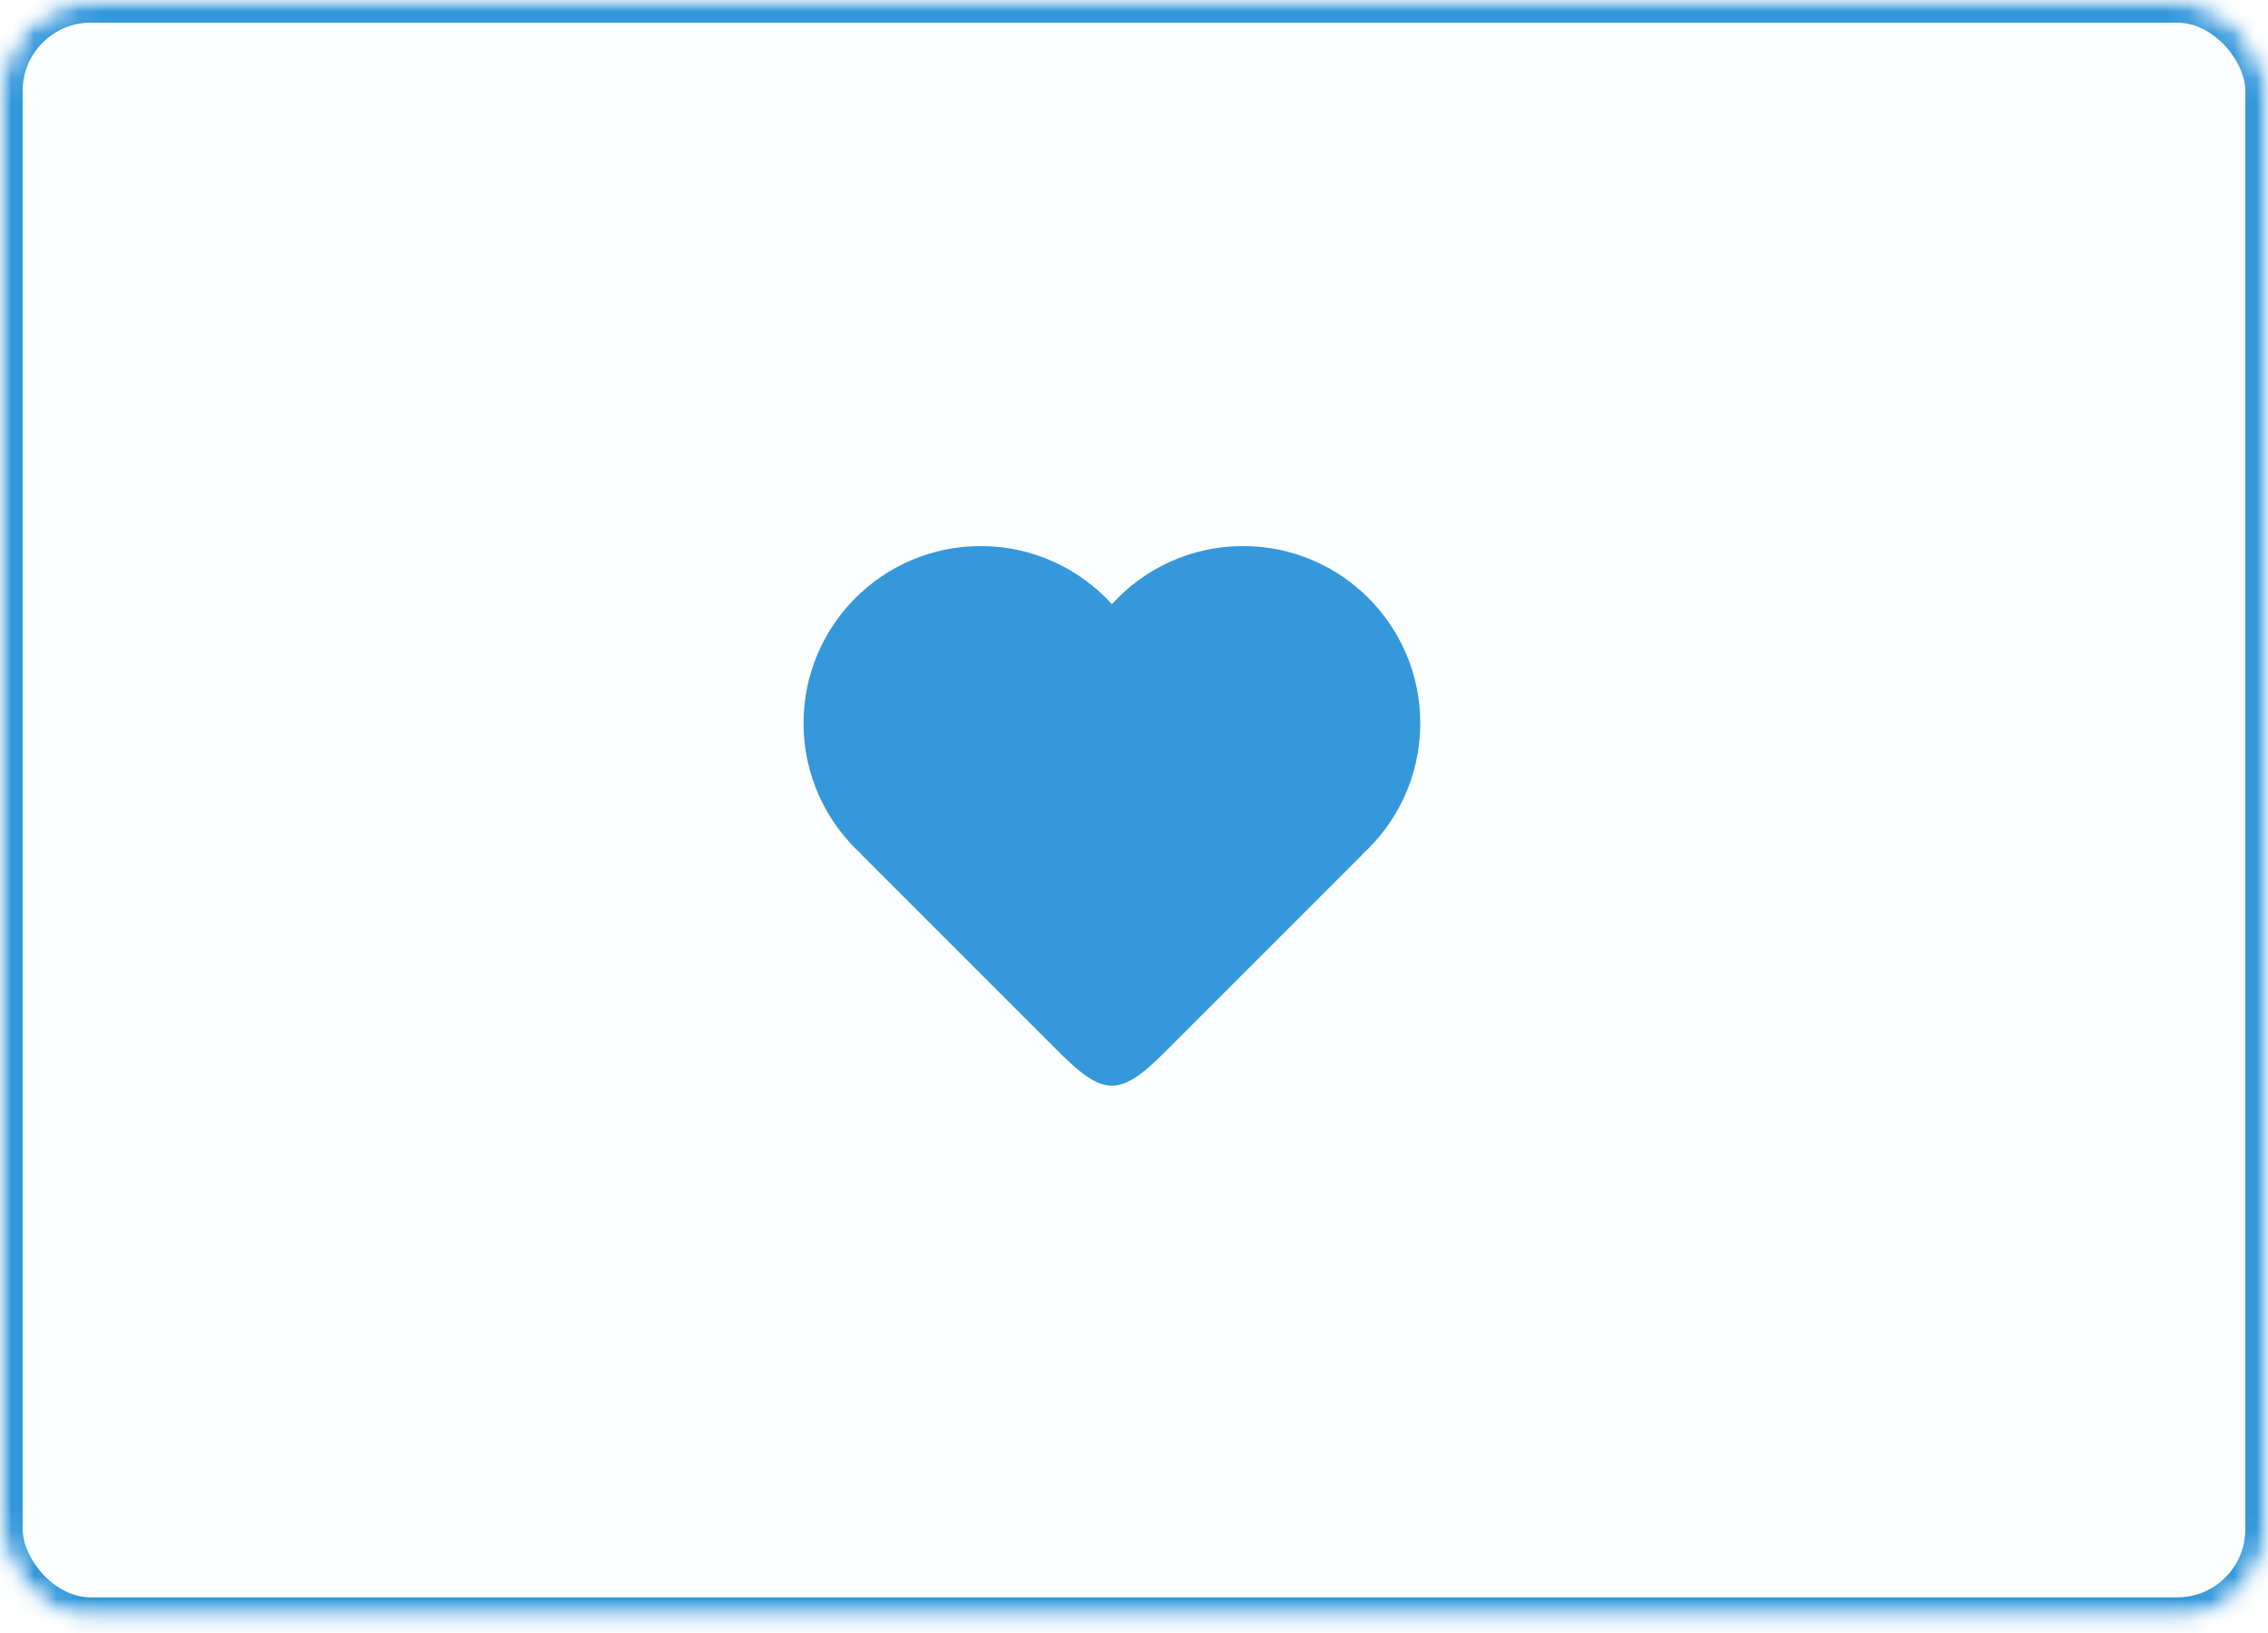 <?xml version="1.0" encoding="UTF-8" standalone="no"?>
<svg width="100px" height="72px" viewBox="0 0 100 72" version="1.1" xmlns="http://www.w3.org/2000/svg" xmlns:xlink="http://www.w3.org/1999/xlink">
    <!-- Generator: Sketch 3.8.1 (29687) - http://www.bohemiancoding.com/sketch -->
    <title>icon-plain</title>
    <desc>Created with Sketch.</desc>
    <defs>
        <rect id="path-1" x="0" y="0" width="100" height="71.429" rx="4"></rect>
        <mask id="mask-2" maskContentUnits="userSpaceOnUse" maskUnits="objectBoundingBox" x="0" y="0" width="100" height="71.429" fill="white">
            <use xlink:href="#path-1"></use>
        </mask>
        <mask id="mask-4" maskContentUnits="userSpaceOnUse" maskUnits="objectBoundingBox" x="0" y="0" width="100" height="71.429" fill="white">
            <use xlink:href="#path-1"></use>
        </mask>
    </defs>
    <g id="Page-1" stroke="none" stroke-width="1" fill="none" fill-rule="evenodd">
        <g id="icon-plain">
            <mask id="mask-3" fill="white">
                <use xlink:href="#path-1"></use>
            </mask>
            <g id="Mask" stroke="#3498DB" mask="url(#mask-2)" stroke-width="2" fill-opacity="0.01" fill="#00A0D2">
                <use mask="url(#mask-4)" xlink:href="#path-1"></use>
            </g>
            <path d="M62.622,31.888 C62.622,34.181 61.634,36.244 60.06,37.673 L60.073,37.673 L51.575,46.171 C50.725,47.021 49.876,47.87 49.026,47.87 C48.176,47.87 47.326,47.021 46.477,46.171 L37.979,37.673 L37.992,37.673 C36.418,36.244 35.43,34.181 35.43,31.888 C35.43,27.574 38.927,24.077 43.241,24.077 C45.534,24.077 47.597,25.065 49.026,26.639 C50.455,25.065 52.517,24.077 54.811,24.077 C59.125,24.077 62.622,27.575 62.622,31.888 L62.622,31.888 Z" id="Shape-Copy-14" fill="#3498DB" mask="url(#mask-3)"></path>
        </g>
    </g>
</svg>